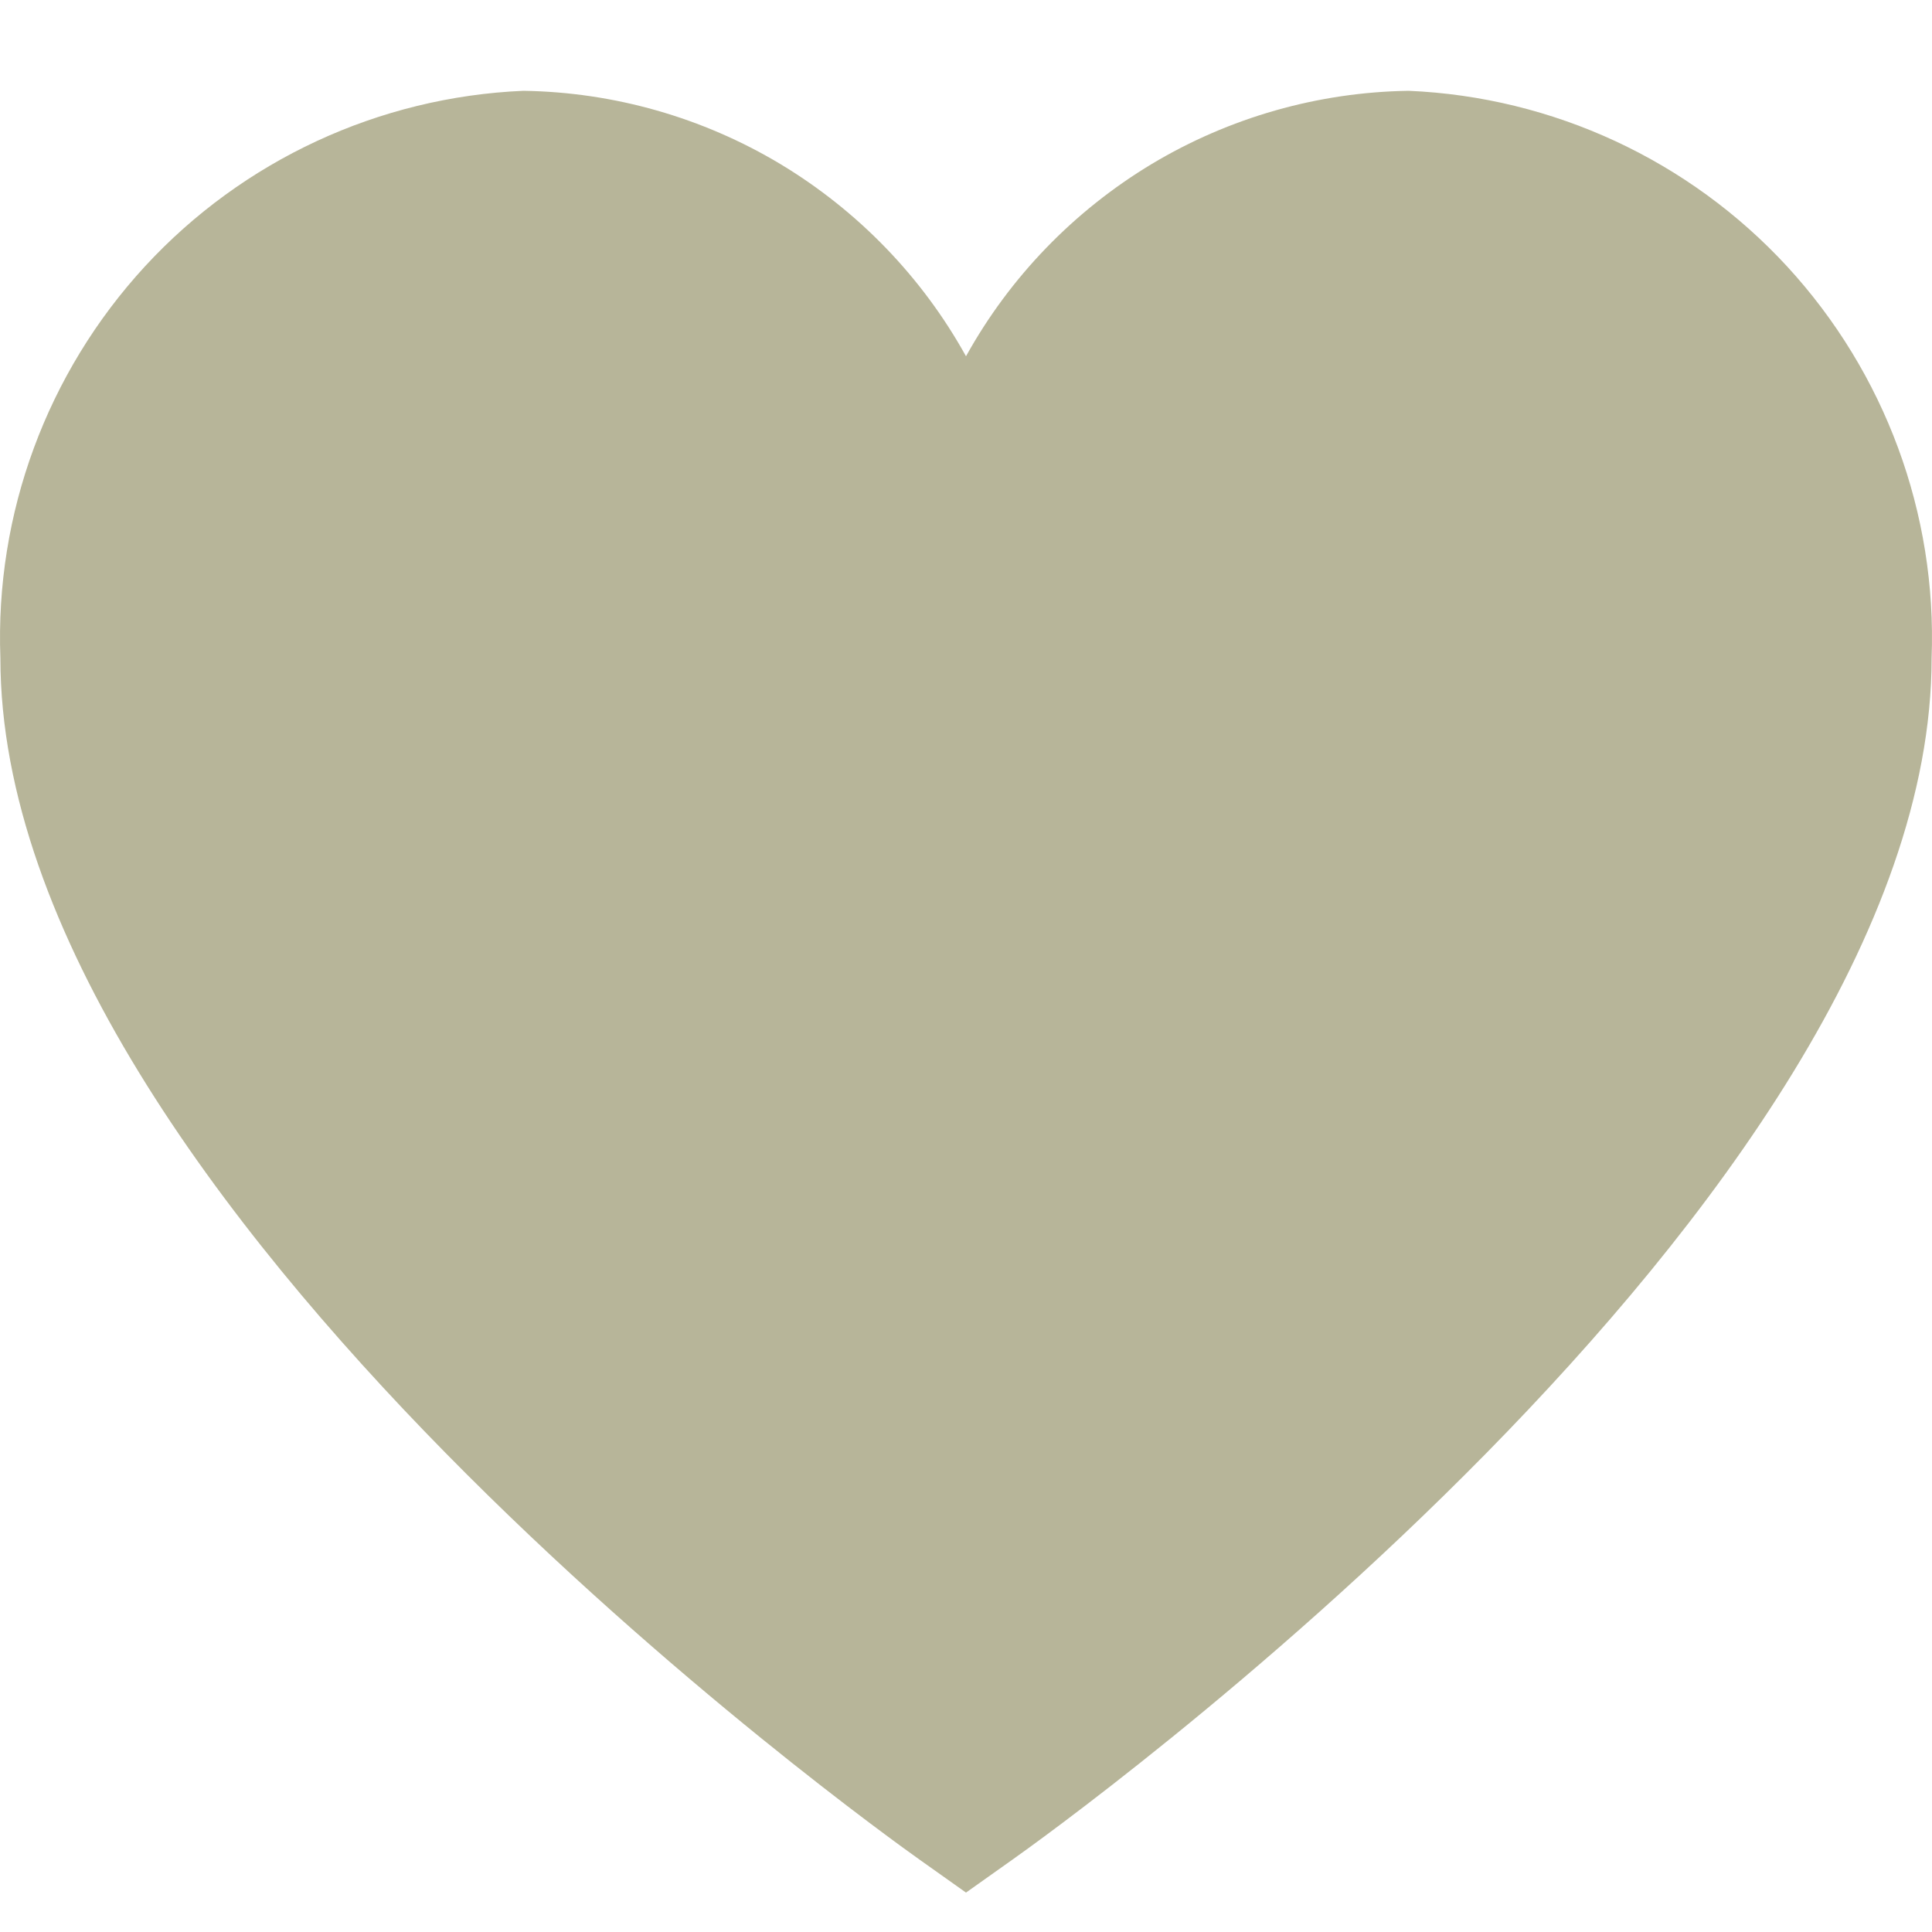 <?xml version="1.0" encoding="UTF-8"?> <svg xmlns="http://www.w3.org/2000/svg" width="10" height="10" viewBox="0 0 10 10" fill="none"><path d="M7.291 0.47C6.822 0.477 6.363 0.608 5.961 0.849C5.559 1.091 5.227 1.434 5 1.844C4.773 1.434 4.441 1.091 4.039 0.849C3.637 0.608 3.178 0.477 2.709 0.47C1.962 0.502 1.257 0.829 0.75 1.379C0.243 1.93 -0.026 2.658 0.002 3.406C0.002 6.228 4.565 9.487 4.759 9.625L5 9.796L5.241 9.625C5.435 9.488 9.998 6.228 9.998 3.406C10.026 2.658 9.757 1.93 9.25 1.379C8.743 0.829 8.038 0.502 7.291 0.47Z" fill="#B7B599"></path></svg> 